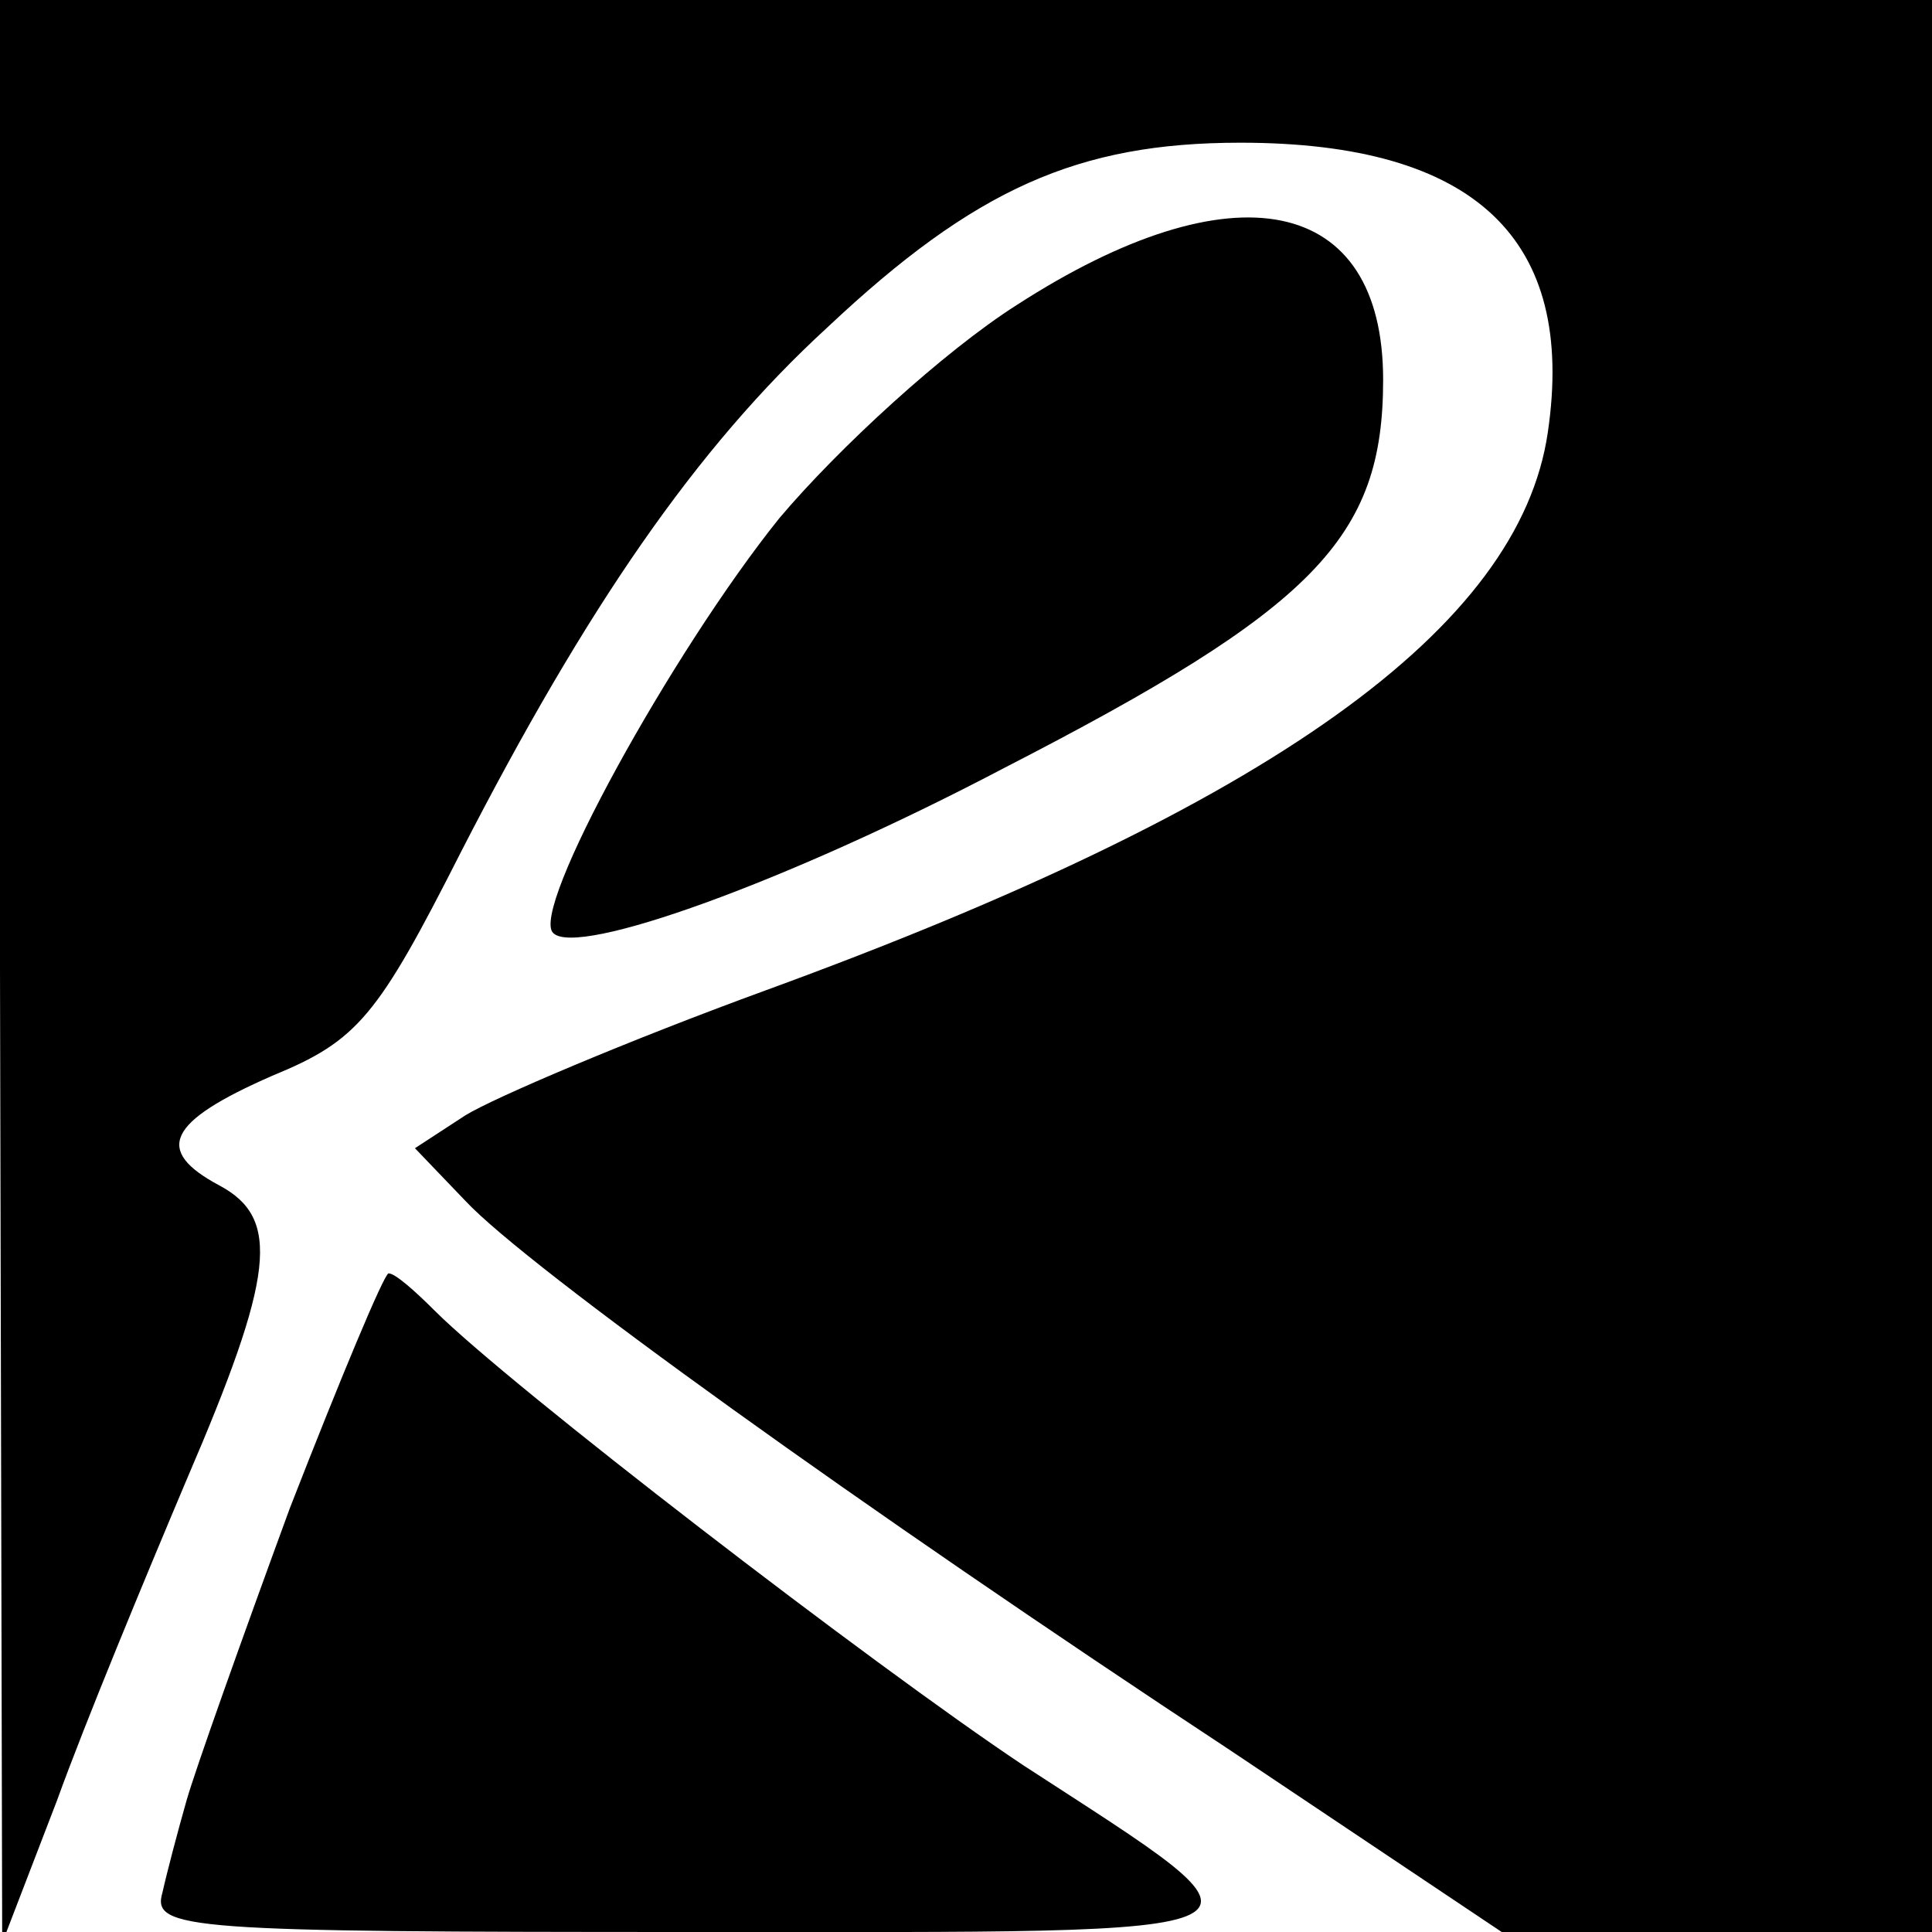 <?xml version="1.0" standalone="no"?>
<!DOCTYPE svg PUBLIC "-//W3C//DTD SVG 20010904//EN"
 "http://www.w3.org/TR/2001/REC-SVG-20010904/DTD/svg10.dtd">
<svg version="1.0" xmlns="http://www.w3.org/2000/svg"
 width="88pt" height="88pt" viewBox="0 0 88 88"
 preserveAspectRatio="xMidYMid meet">
<g transform="translate(0,88) scale(0.1,-0.1)"
fill="#000000" stroke="none">
<path d="M0 438 l1 -443 25 65 c13 36 40 101 59 146 40 93 43 119 15 134 -30
16 -24 29 24 50 39 16 48 27 86 102 57 111 107 184 167 239 67 63 114 84 188
84 107 0 153 -44 140 -132 -13 -89 -126 -170 -356 -254 -63 -23 -124 -49 -137
-57 l-23 -15 23 -24 c28 -30 181 -140 348 -250 l124 -83 98 0 98 0 0 440 0
440 -440 0 -440 0 0 -442z"/>
<path d="M463 741 c-33 -21 -81 -65 -108 -97 -49 -61 -114 -179 -103 -189 11
-11 106 23 205 75 142 73 173 105 173 177 0 84 -68 98 -167 34z"/>
<path d="M132 193 c-22 -60 -43 -119 -47 -133 -4 -14 -9 -33 -11 -42 -5 -17
11 -18 242 -18 280 0 273 -4 150 76 -69 46 -234 173 -268 207 -9 9 -18 17 -21
17 -2 0 -22 -48 -45 -107z"/>
</g>
</svg>
